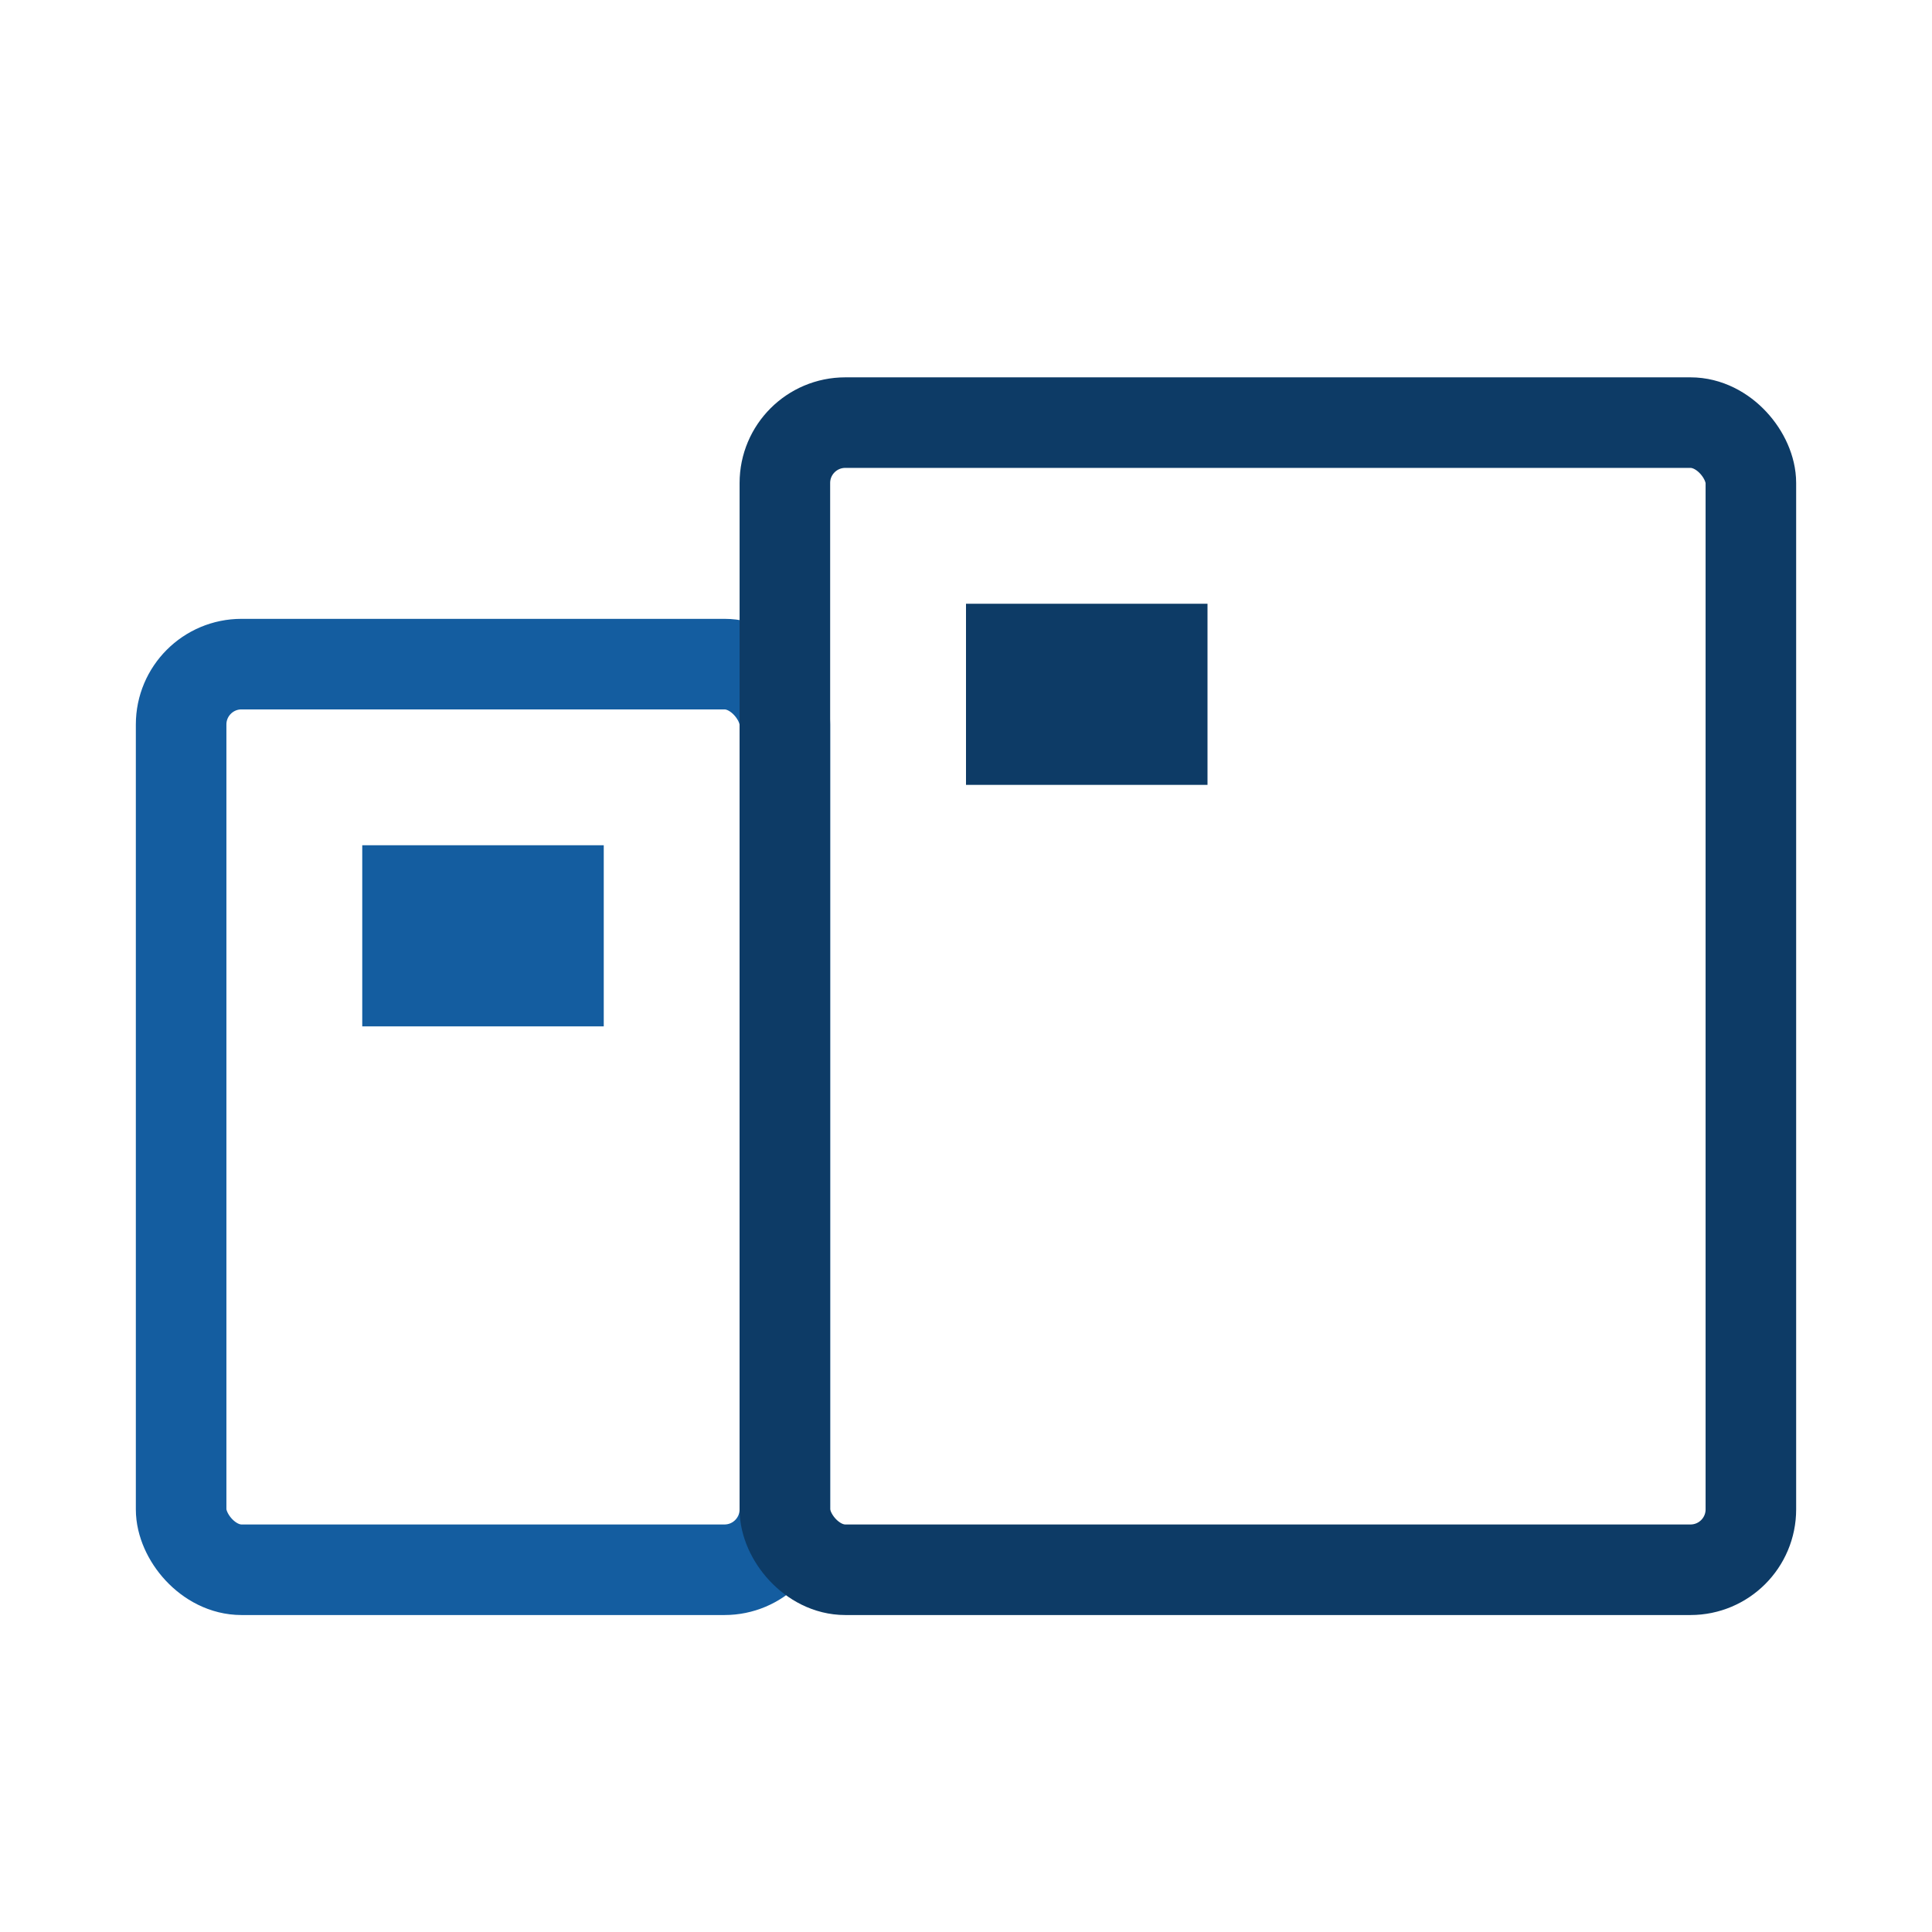 <svg xmlns="http://www.w3.org/2000/svg" viewBox="0 0 64 64">
 <rect x="6" y="22" width="20" height="30" rx="2" fill="none" stroke="#145da0" stroke-width="3"/>
 <rect x="26" y="14" width="32" height="38" rx="2" fill="none" stroke="#0d3b66" stroke-width="3"/>
 <rect x="12" y="28" width="8" height="6" fill="#145da0"/>
 <rect x="32" y="20" width="8" height="6" fill="#0d3b66"/>
</svg>